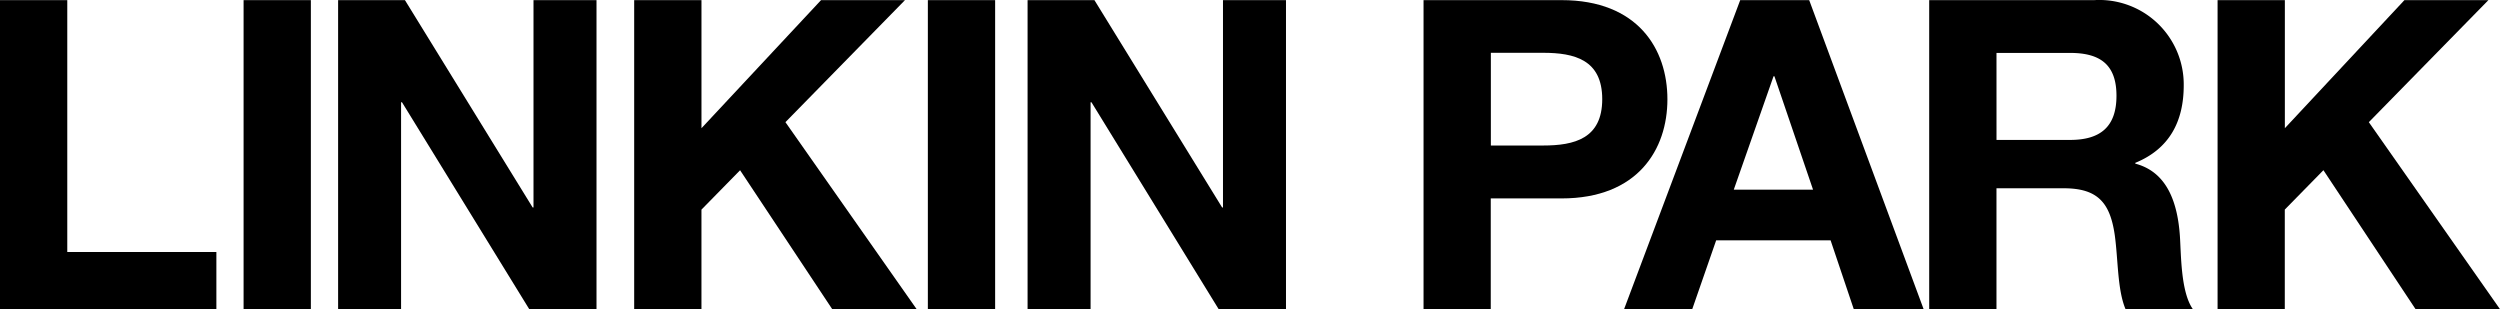 <svg xmlns="http://www.w3.org/2000/svg" viewBox="0 -0.01 194.16 24.01">
    <path data-name="Path 322" d="M0 0h5.225v19.562h11.58V24H0Z"/>
    <path data-name="Path 323" d="M18.918 0h5.225v24h-5.225Z"/>
    <path data-name="Path 324" d="M26.259 0h5.19l9.917 16.1h.068V0h4.893v24h-5.224L31.22 7.931h-.071V24h-4.89V0Z"/>
    <path data-name="Path 325" d="M49.254 0h5.225v9.947L63.766 0h6.518L61 9.478 71.19 24h-6.556l-7.156-10.789-3 3.059V24h-5.225V0Z"/>
    <path data-name="Path 326" d="M72.061 0h5.225v24h-5.225Z"/>
    <path data-name="Path 327" d="M79.806 0h5.191l9.917 16.1h.068V0h4.893v24h-5.229L84.767 7.931h-.068V24h-4.893V0Z"/>
    <path data-name="Path 328" d="M110.558 0h10.72c5.926 0 8.22 3.8 8.22 7.7s-2.3 7.7-8.22 7.7h-5.5V24h-5.22Zm5.228 11.291h4.059c2.429 0 4.591-.537 4.591-3.6s-2.161-3.6-4.591-3.6h-4.059Z"/>
    <path data-name="Path 329" d="M135.152 0h5.357l8.887 24h-5.425l-1.8-5.345h-8.887L131.426 24h-5.293Zm-.5 14.72h6.156l-3-8.808h-.068Z"/>
    <path data-name="Path 330" d="M149.831 0h12.81a6.559 6.559 0 0 1 6.956 6.621c0 2.823-1.132 4.941-3.761 6.015v.064c2.561.67 3.293 3.192 3.463 5.611.1 1.512.068 4.335 1 5.68h-5.225c-.634-1.512-.566-3.832-.834-5.749-.366-2.522-1.332-3.63-3.961-3.63h-5.225V24h-5.225V0Zm5.225 10.857h5.723c2.331 0 3.595-1.01 3.595-3.429S163.109 4.1 160.778 4.1h-5.723Z"/>
    <path data-name="Path 331" d="M172.226 0h5.225v9.947L186.738 0h6.522l-9.287 9.478L194.158 24h-6.556l-7.156-10.792-3 3.059V24h-5.22Z"/>
</svg>